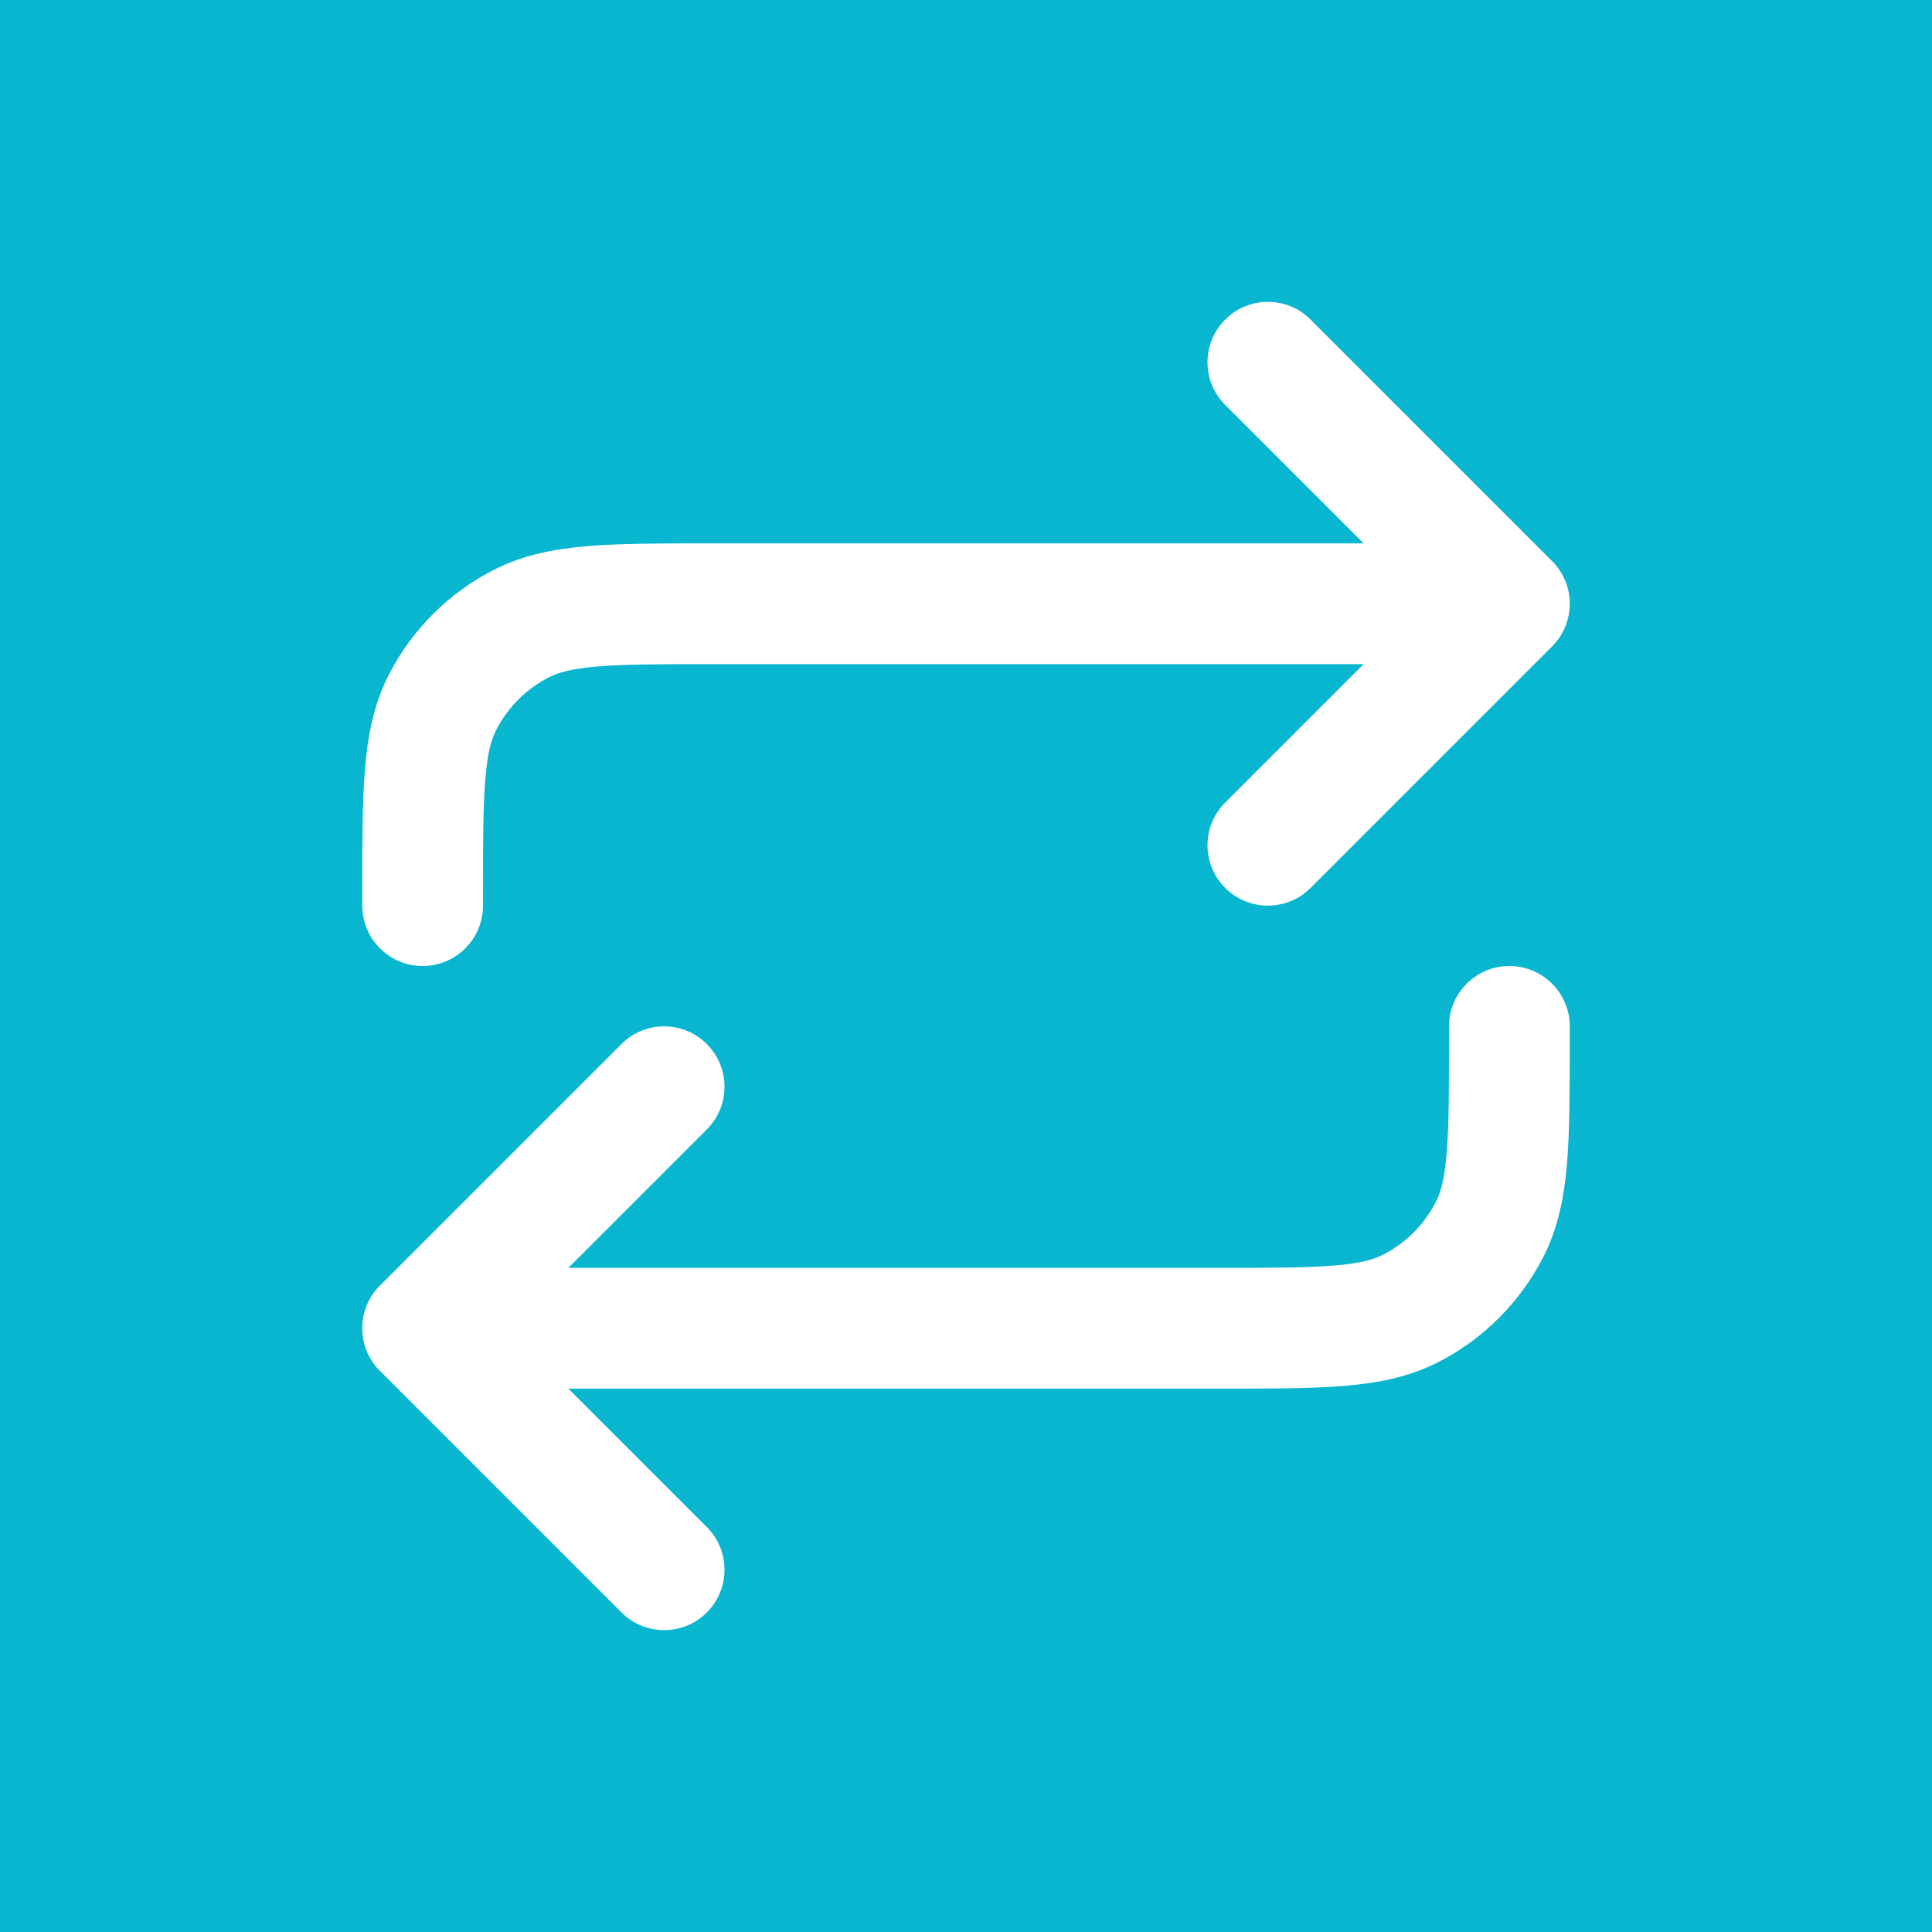 <svg xmlns="http://www.w3.org/2000/svg" width="32" height="32" viewBox="0 0 32 32" fill="none"><g clip-path="url(#clip0_177_50718)"><path fill-rule="evenodd" clip-rule="evenodd" d="M32 0H0V32H32V0ZM21.707 5.293C21.317 4.902 20.683 4.902 20.293 5.293C19.902 5.683 19.902 6.317 20.293 6.707L22.586 9H11.8H11.759C10.954 9 10.289 9 9.748 9.044C9.186 9.09 8.669 9.189 8.184 9.436C7.431 9.819 6.819 10.431 6.436 11.184C6.189 11.669 6.09 12.186 6.044 12.748C6 13.289 6 13.954 6 14.759L6 14.8V15C6 15.552 6.448 16 7 16C7.552 16 8 15.552 8 15V14.8C8 13.943 8.001 13.361 8.038 12.911C8.073 12.473 8.138 12.248 8.218 12.092C8.41 11.716 8.716 11.41 9.092 11.218C9.248 11.138 9.473 11.073 9.911 11.038C10.361 11.001 10.943 11 11.8 11H22.586L20.293 13.293C19.902 13.683 19.902 14.317 20.293 14.707C20.683 15.098 21.317 15.098 21.707 14.707L25.707 10.707C26.098 10.317 26.098 9.683 25.707 9.293L21.707 5.293ZM11.707 18.707C12.098 18.317 12.098 17.683 11.707 17.293C11.317 16.902 10.683 16.902 10.293 17.293L6.293 21.293C5.902 21.683 5.902 22.317 6.293 22.707L10.293 26.707C10.683 27.098 11.317 27.098 11.707 26.707C12.098 26.317 12.098 25.683 11.707 25.293L9.414 23H20.2H20.241C21.046 23 21.711 23 22.252 22.956C22.814 22.91 23.331 22.811 23.816 22.564C24.569 22.18 25.18 21.569 25.564 20.816C25.811 20.331 25.91 19.814 25.956 19.252C26 18.711 26 18.046 26 17.241V17.2V17C26 16.448 25.552 16 25 16C24.448 16 24 16.448 24 17V17.2C24 18.057 23.999 18.639 23.962 19.089C23.927 19.527 23.862 19.752 23.782 19.908C23.59 20.284 23.284 20.59 22.908 20.782C22.752 20.862 22.527 20.927 22.089 20.962C21.639 20.999 21.057 21 20.2 21H9.414L11.707 18.707Z" fill="#08B6CF"></path></g><defs><clipPath id="clip0_177_50718"><rect width="32" height="32" fill="white"></rect></clipPath></defs></svg>